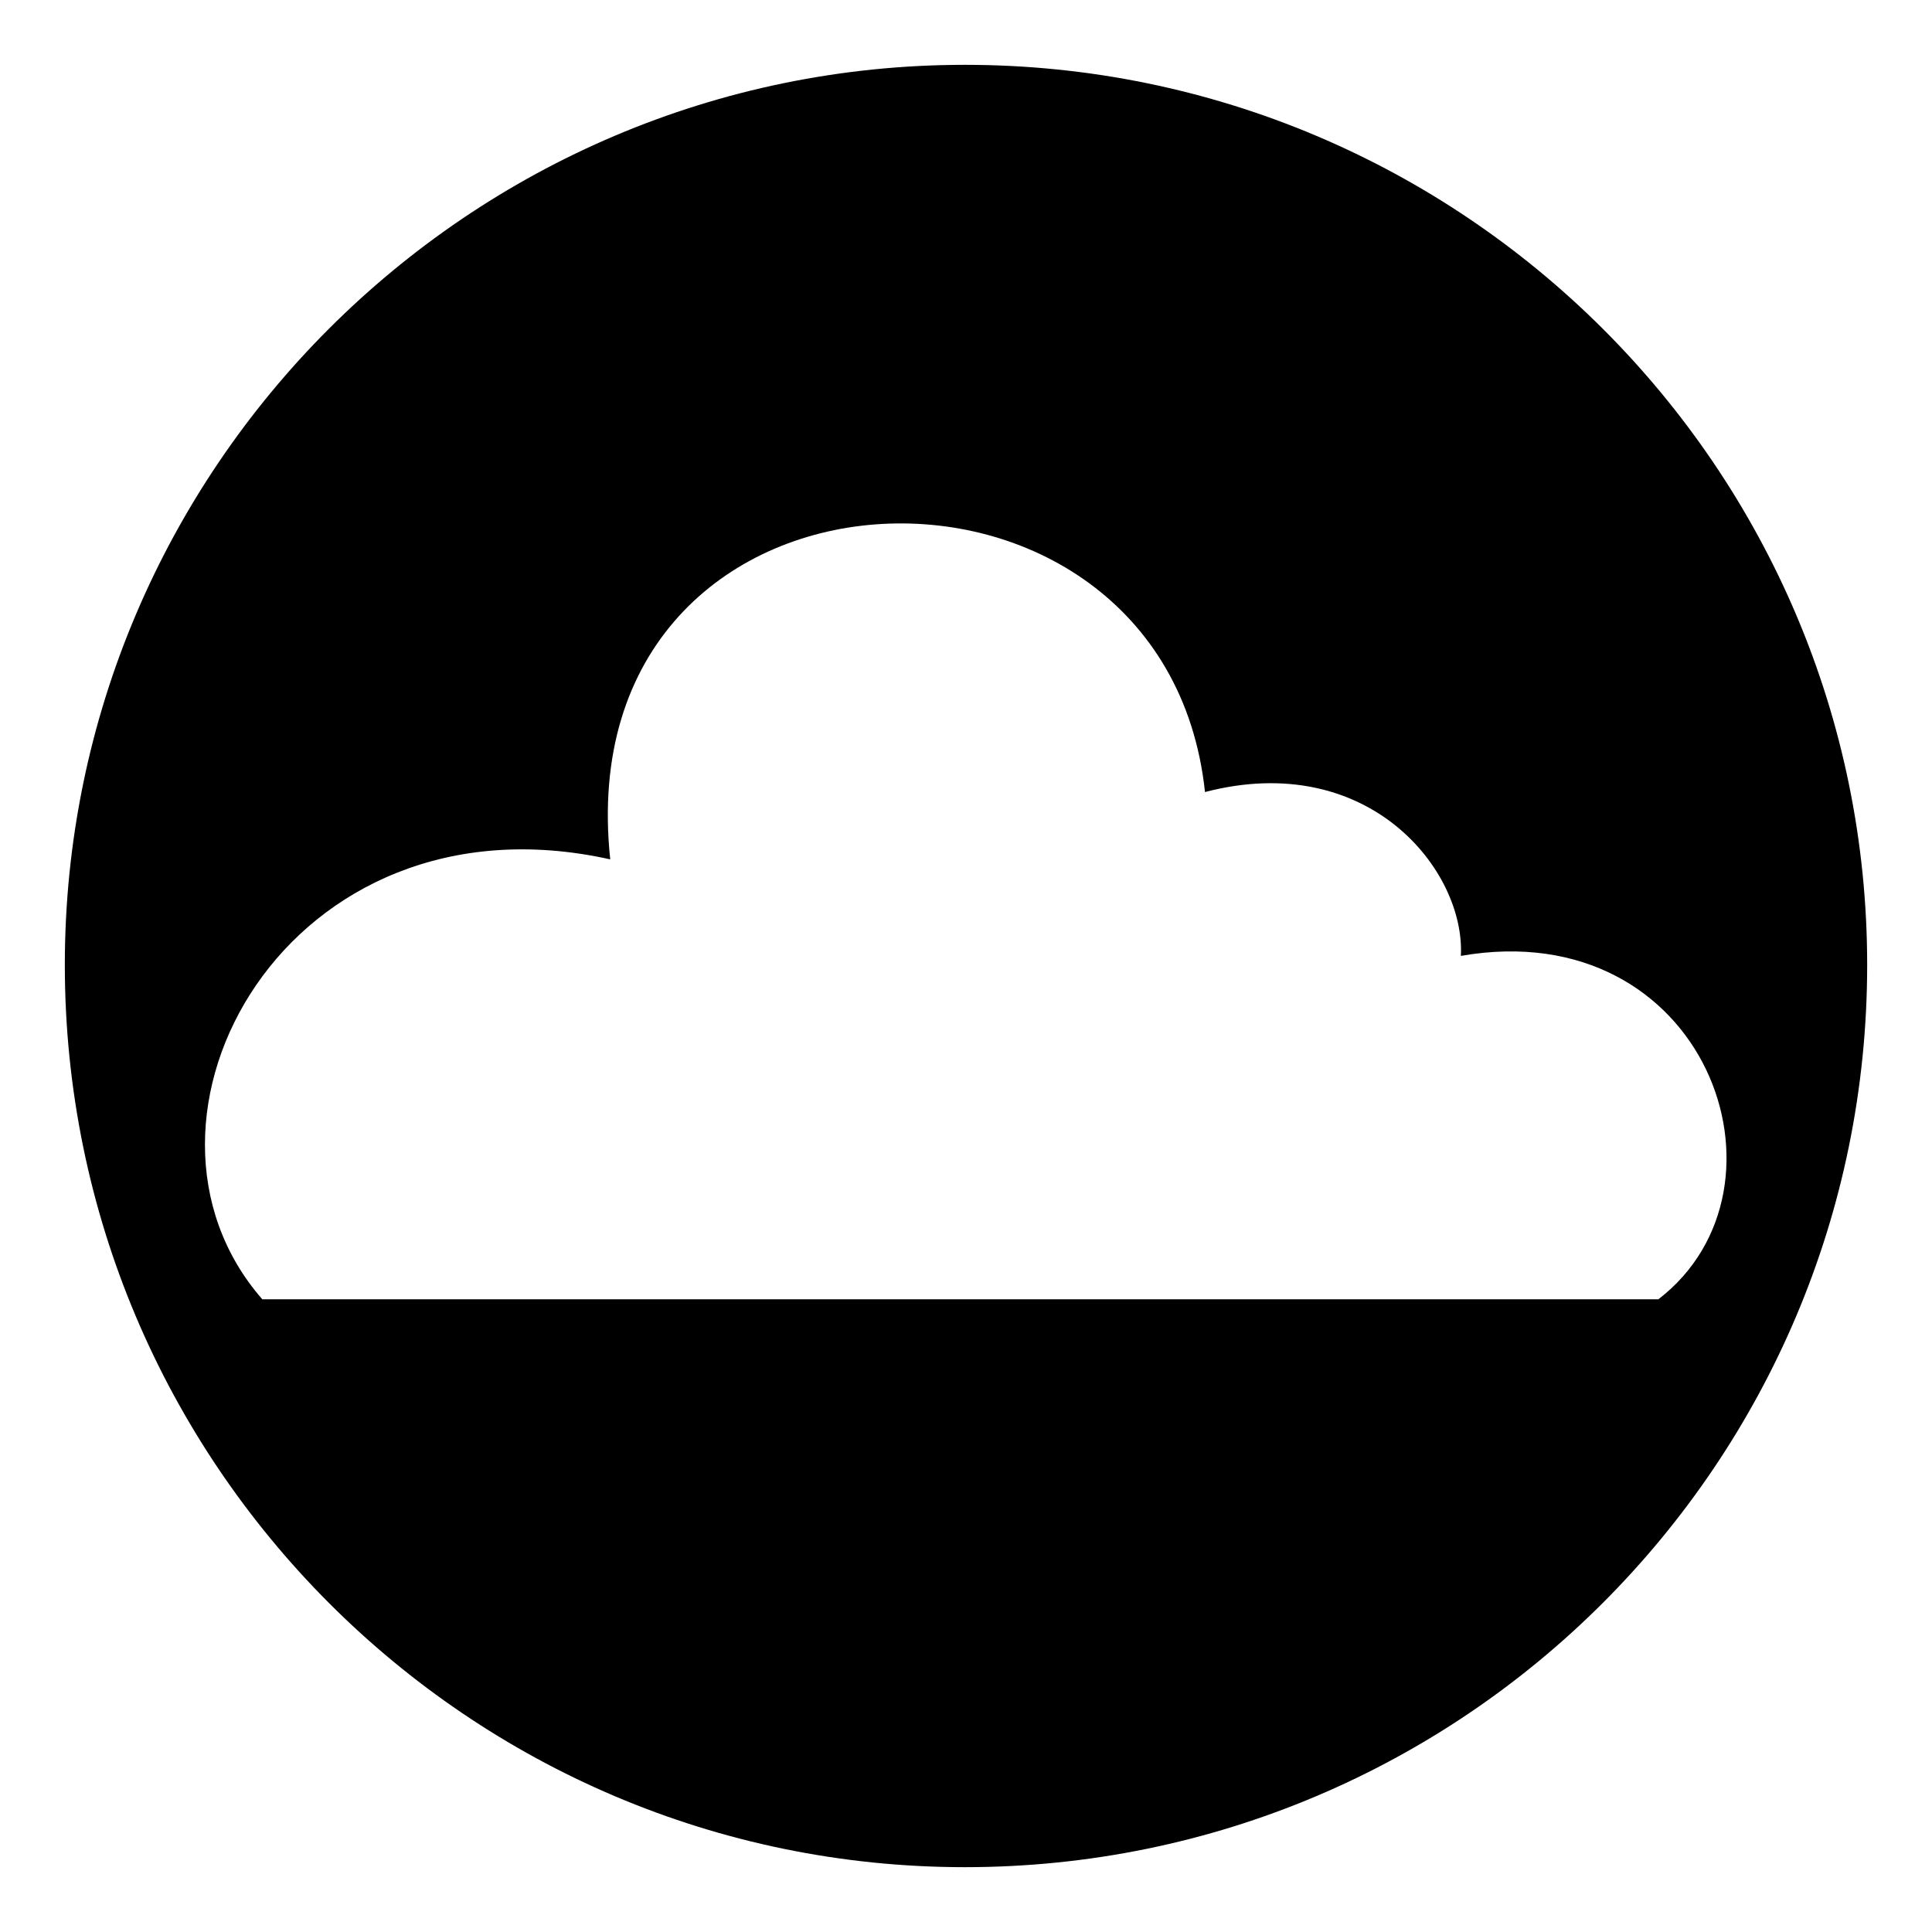 <?xml version="1.0" encoding="UTF-8"?>
<!-- The Best Svg Icon site in the world: iconSvg.co, Visit us! https://iconsvg.co -->
<svg fill="#000000" width="800px" height="800px" version="1.1" viewBox="144 144 512 512" xmlns="http://www.w3.org/2000/svg">
 <path d="m399.7 161.18c132.05 0 239.12 107.07 239.12 238.52 0 132.05-107.07 239.12-239.12 239.12-131.45 0-238.52-107.07-238.52-239.12 0-131.45 107.07-238.52 238.52-238.52zm-186.18 327.15c-41.637-47.586 6.543-135.62 92.195-116.59-11.895-112.42 146.92-118.37 157.62-17.844 43.422-11.301 69 20.82 67.809 43.422 64.836-11.301 91.008 61.266 52.344 91.008h-369.98z" fill-rule="evenodd"/>
</svg>
